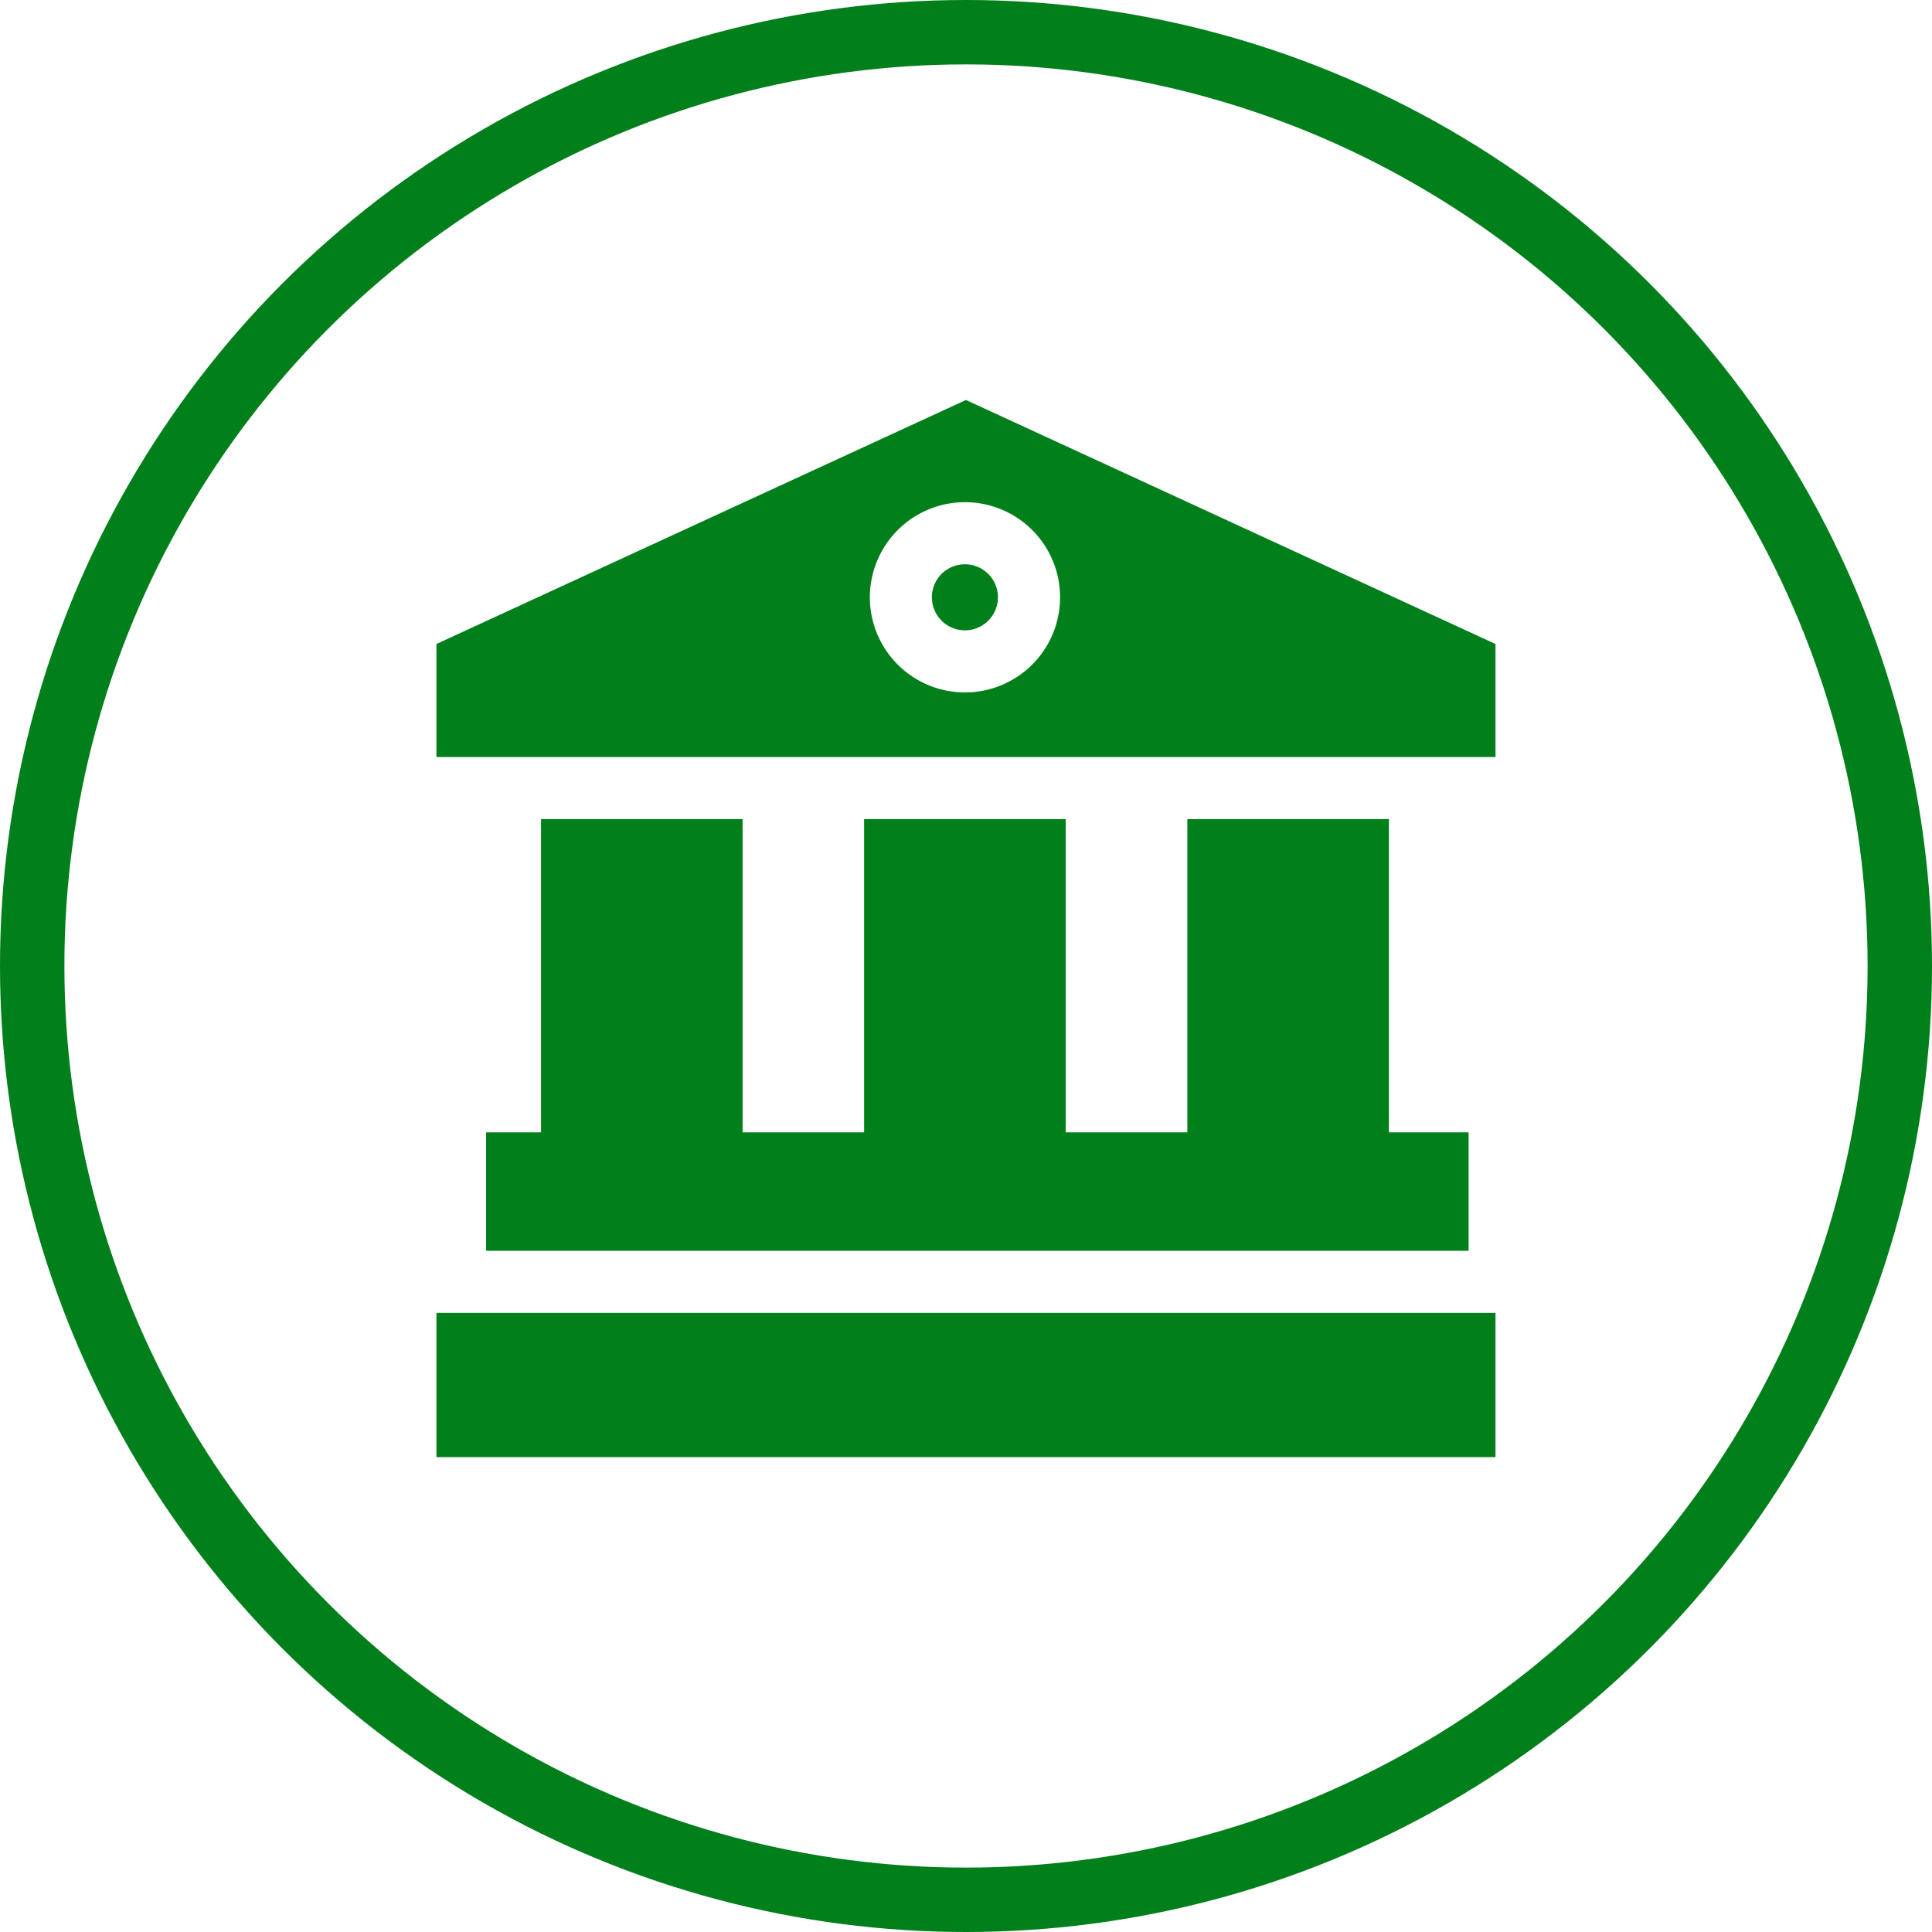 <svg xmlns="http://www.w3.org/2000/svg" width="30" height="30" viewBox="0 0 30 30">
  <g id="Group_46" data-name="Group 46" transform="translate(-140 -4915)">
    <g id="Ellipse_15" data-name="Ellipse 15" transform="translate(140 4915)" fill="none" stroke="#017f1a" stroke-width="1">
      <circle cx="15" cy="15" r="15" stroke="none"/>
      <circle cx="15" cy="15" r="14.5" fill="none"/>
    </g>
    <g id="bank" transform="translate(146.777 4921.211)">
      <path id="Path_105" data-name="Path 105" d="M16.445,5.544V3.789L8.222,0,0,3.789V5.544ZM8.206,1.587A1.477,1.477,0,1,1,6.73,3.064,1.478,1.478,0,0,1,8.206,1.587Zm0,0" transform="translate(0 0)" fill="#017f1a"/>
      <path id="Path_106" data-name="Path 106" d="M240.04,80.459a.513.513,0,1,0-.513-.513A.514.514,0,0,0,240.04,80.459Zm0,0" transform="translate(-231.834 -76.882)" fill="#017f1a"/>
      <path id="Path_107" data-name="Path 107" d="M39.256,207.489H38.019v-4.864h-3.13v4.864H33v-4.864H29.87v4.864H27.983v-4.864h-3.13v4.864H24v1.839H39.256Zm0,0" transform="translate(-23.229 -196.117)" fill="#017f1a"/>
      <path id="Path_108" data-name="Path 108" d="M0,441.32H16.445v2.24H0Zm0,0" transform="translate(0 -427.145)" fill="#017f1a"/>
    </g>
  </g>
</svg>
